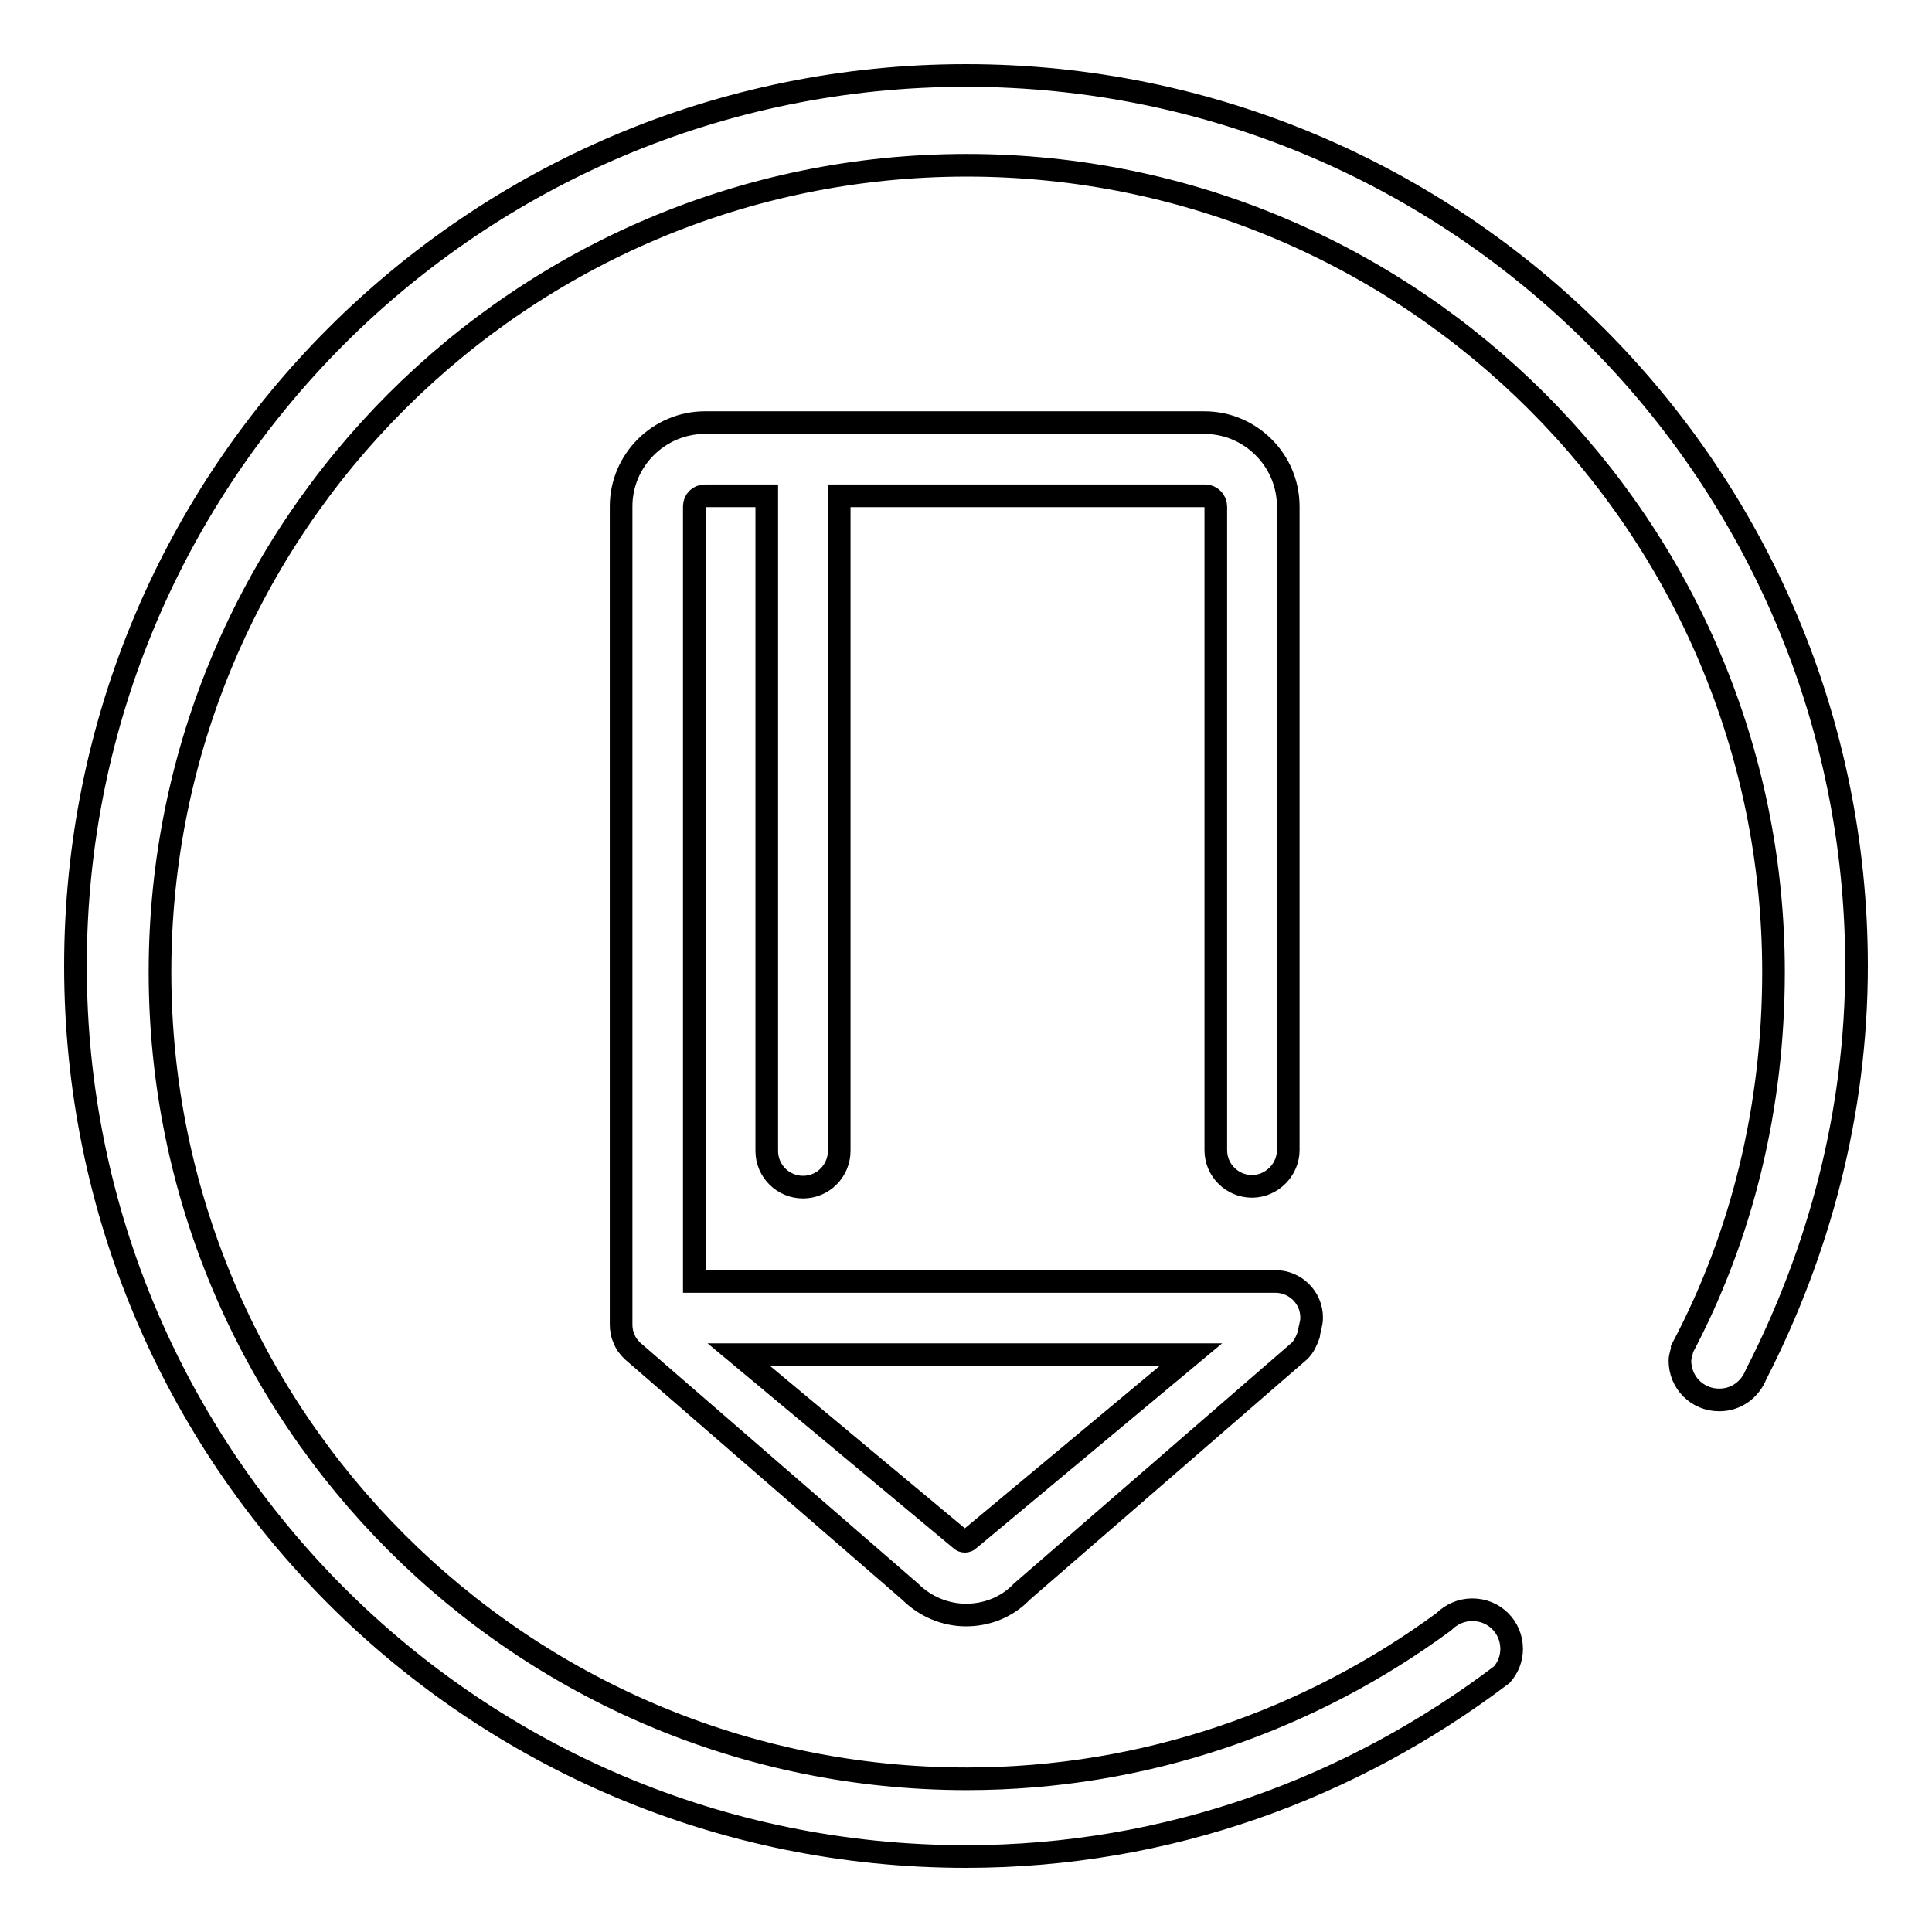 <?xml version="1.0" encoding="utf-8"?>
<!-- Svg Vector Icons : http://www.onlinewebfonts.com/icon -->
<!DOCTYPE svg PUBLIC "-//W3C//DTD SVG 1.1//EN" "http://www.w3.org/Graphics/SVG/1.1/DTD/svg11.dtd">
<svg version="1.1" xmlns="http://www.w3.org/2000/svg" xmlns:xlink="http://www.w3.org/1999/xlink" x="0px" y="0px" viewBox="0 0 256 256" enable-background="new 0 0 256 256" xml:space="preserve">
<g><g><path stroke-width="3" fill-opacity="0" stroke="#000000"  d="M173.8,174.6c0-2.7-2.2-4.8-4.8-4.8h-77V67.1c0-0.8,0.6-1.4,1.4-1.4h8.2v86.8c0,2.7,2.2,4.8,4.8,4.8c2.7,0,4.8-2.2,4.8-4.8V65.7h48.5c0.8,0,1.4,0.7,1.4,1.4v85.3c0,2.7,2.2,4.8,4.8,4.8s4.8-2.2,4.8-4.8V67.1c0-6.1-5-11.1-11.1-11.1H93.4c-6.1,0-11.1,5-11.1,11.1v108.4c0,0.6,0.1,1.3,0.4,1.9c0.2,0.6,0.6,1.1,1.1,1.6l36.8,31.9c2,2,4.7,3.1,7.4,3.1c2.7,0,5.4-1,7.4-3.1l36.8-31.9c0.6-0.6,0.9-1.3,1.2-2.1C173.5,176.1,173.8,175.4,173.8,174.6L173.8,174.6z M128.4,204c-0.3,0.3-0.8,0.3-1.1,0l-29.4-24.5h59.9L128.4,204L128.4,204z"/><path stroke-width="3" fill-opacity="0" stroke="#000000"  d="M246,128c0-65.2-52.8-118-118-118C62.8,10,10,62.8,10,128c0,65.2,52.8,118,118,118c26.8,0,51.2-9.1,71-24.1c0.8-0.9,1.3-2.1,1.3-3.4c0-2.9-2.3-5.2-5.2-5.2c-1.5,0-2.8,0.6-3.8,1.6h0c-17.7,13-39.5,20.8-63.2,20.8c-59,0-106.9-47.9-106.9-106.9c0-59,47.9-106.9,106.9-106.9c59,0,106.9,47.9,106.9,106.9c0,18-4.2,35-12.1,49.9v0.1c-0.1,0.5-0.3,1-0.3,1.5c0,2.9,2.3,5.2,5.2,5.2c2.3,0,4.1-1.4,4.9-3.4v0C241,165.9,246,147.5,246,128L246,128L246,128z"/></g></g>
</svg>